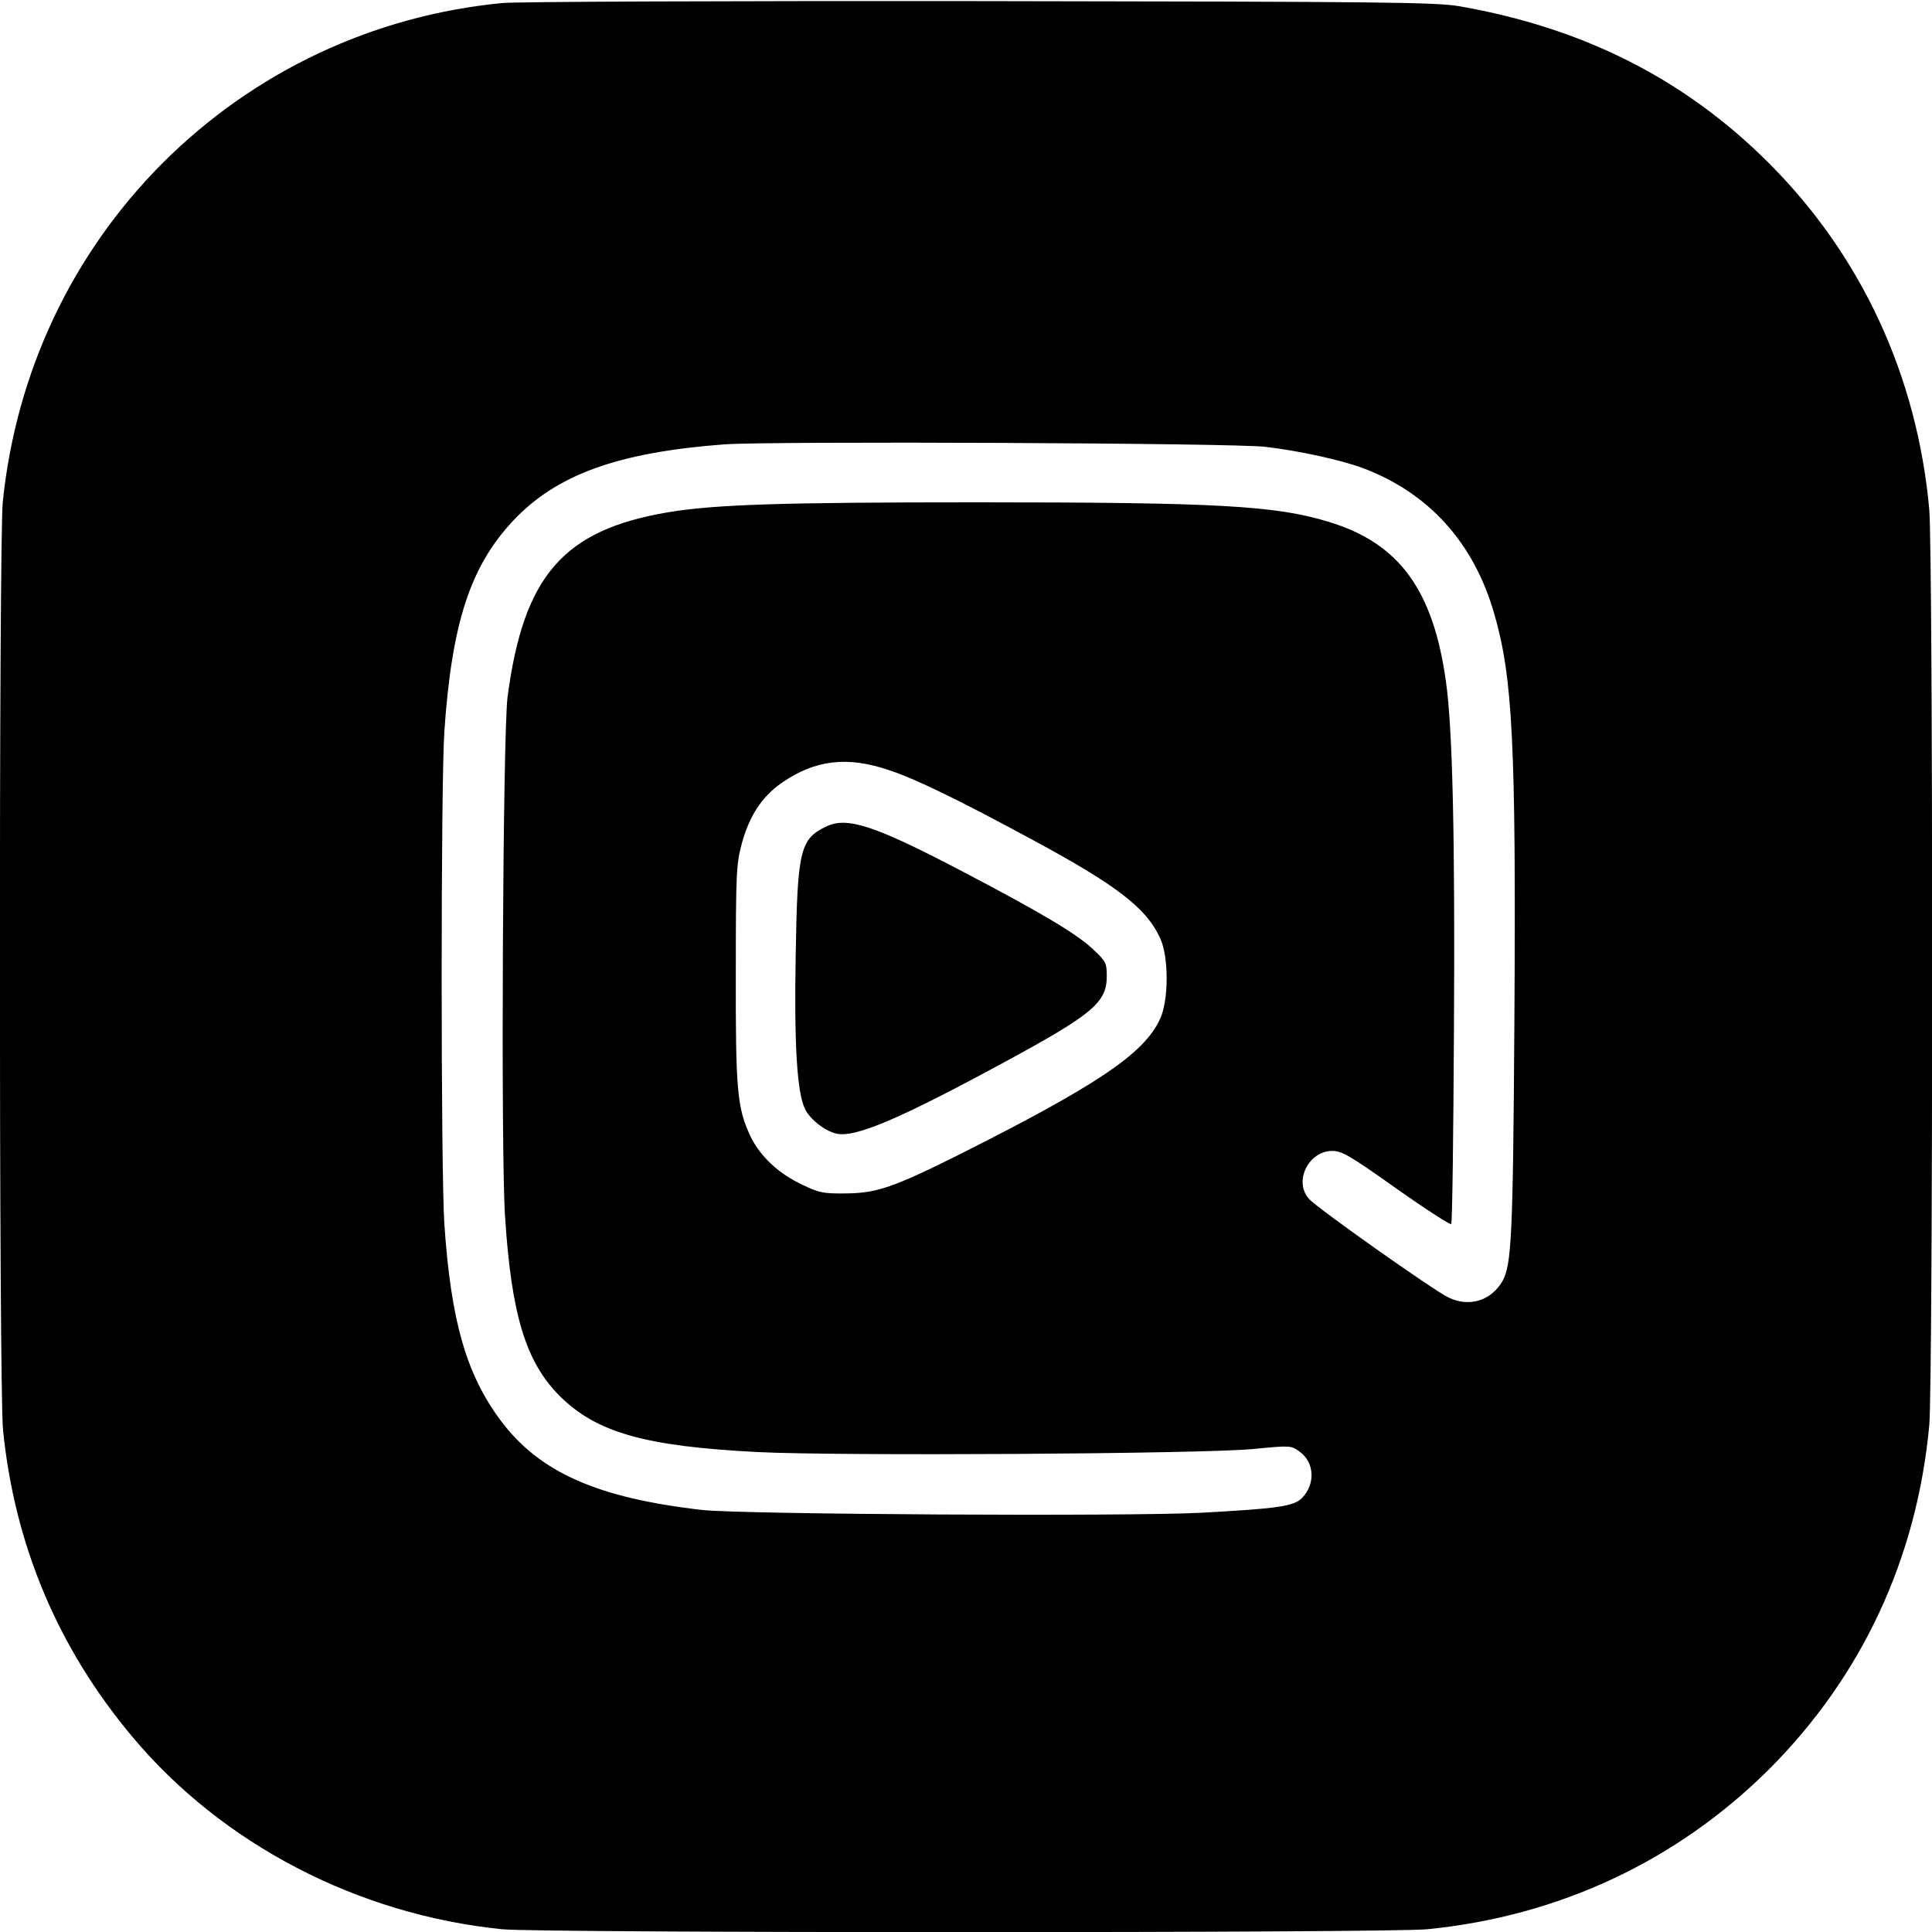 <?xml version="1.0" standalone="no"?>
<!DOCTYPE svg PUBLIC "-//W3C//DTD SVG 20010904//EN"
 "http://www.w3.org/TR/2001/REC-SVG-20010904/DTD/svg10.dtd">
<svg version="1.0" xmlns="http://www.w3.org/2000/svg"
 width="700pt" height="700pt" viewBox="0 0 700 700"
 preserveAspectRatio="xMidYMid meet">
<g transform="translate(0,700) scale(0.1,-0.1)"
fill="#000000" stroke="none">
<path d="M1820 6989 c-468 -45 -900 -249 -1231 -580 -329 -330 -531 -759 -579
-1228 -14 -143 -14 -3221 1 -3362 42 -418 199 -790 468 -1111 326 -390 817
-645 1340 -698 139 -14 3209 -14 3352 0 477 47 904 247 1238 579 336 336 536
763 581 1246 14 148 14 3169 0 3320 -44 484 -246 919 -581 1254 -303 303 -669
489 -1119 568 -86 15 -255 17 -1740 19 -905 1 -1683 -2 -1730 -7z m2765 -1608
c127 -15 274 -48 353 -77 239 -90 402 -270 476 -528 67 -230 79 -477 73 -1463
-5 -793 -10 -897 -44 -956 -42 -71 -121 -94 -195 -58 -56 27 -476 324 -505
357 -57 63 -2 174 84 174 35 0 64 -17 232 -136 106 -75 196 -133 199 -129 4 3
8 324 10 713 4 690 -5 1083 -29 1252 -46 333 -170 502 -424 579 -192 59 -402
71 -1275 71 -716 0 -950 -8 -1119 -36 -380 -64 -524 -230 -582 -669 -17 -130
-25 -1653 -9 -1884 23 -355 75 -525 197 -648 133 -133 308 -183 716 -204 290
-15 1613 -7 1798 11 135 13 136 13 167 -9 55 -39 59 -118 9 -169 -30 -30 -90
-38 -364 -53 -270 -14 -1663 -6 -1808 10 -379 43 -590 136 -730 323 -125 167
-181 360 -205 713 -13 194 -13 1596 0 1785 27 393 94 597 248 762 157 168 380
249 767 278 166 12 1851 5 1960 -9z m-1365 -1171 c97 -32 250 -106 525 -255
302 -163 408 -245 458 -353 32 -68 32 -226 0 -294 -58 -126 -226 -239 -733
-494 -233 -116 -294 -137 -405 -138 -81 -1 -97 2 -157 31 -88 41 -154 104
-189 176 -48 103 -54 165 -53 592 0 370 2 394 22 470 28 101 74 170 145 219
120 83 237 97 387 46z"/>
<path d="M2995 4006 c-96 -45 -106 -85 -112 -466 -6 -330 5 -499 34 -559 19
-37 69 -77 112 -88 67 -17 229 52 609 258 323 175 372 217 372 312 0 47 -3 54
-48 96 -57 55 -182 130 -468 280 -322 169 -423 203 -499 167z"/>
</g>
</svg>
